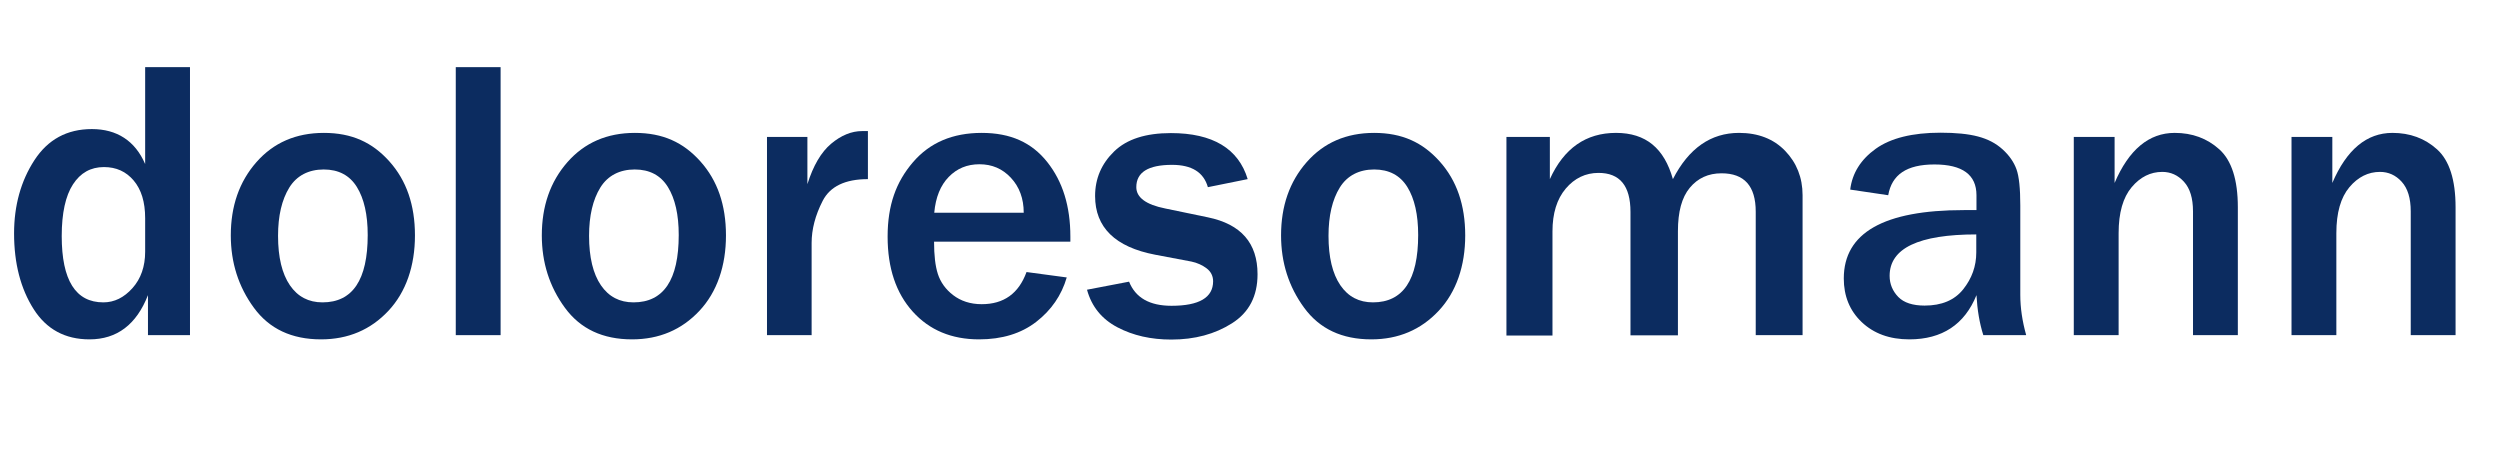 <?xml version="1.0" encoding="UTF-8"?>
<svg xmlns="http://www.w3.org/2000/svg" id="Ebene_1" data-name="Ebene 1" version="1.1" viewBox="0 0 124.35 22.81">
  <defs>
    <style>
      .cls-1 {
        fill: #0c2c60;
        stroke-width: 0px;
      }
    </style>
  </defs>
  <path class="cls-1" d="M9.44,16.67h-2.08v-1.99c-.57,1.46-1.54,2.2-2.91,2.2-1.21,0-2.14-.5-2.78-1.51s-.97-2.26-.97-3.76c0-1.39.34-2.61,1.01-3.64s1.62-1.55,2.86-1.55,2.15.58,2.65,1.74V3.34h2.23v13.33ZM7.22,10.85c0-.8-.19-1.42-.57-1.87s-.87-.67-1.48-.67c-.66,0-1.17.29-1.54.86s-.56,1.43-.56,2.57c0,2.2.69,3.3,2.07,3.3.55,0,1.03-.24,1.45-.71s.63-1.08.63-1.81v-1.67Z"></path>
  <path class="cls-1" d="M15.97,16.88c-1.46,0-2.57-.52-3.34-1.57s-1.15-2.25-1.15-3.6c0-1.46.42-2.67,1.27-3.64s1.97-1.46,3.36-1.46,2.41.47,3.26,1.42,1.27,2.17,1.27,3.68-.44,2.81-1.32,3.75-2,1.42-3.35,1.42ZM16.04,15.04c1.5,0,2.25-1.12,2.25-3.35,0-1.01-.18-1.81-.54-2.39s-.91-.87-1.65-.87-1.34.3-1.71.9-.56,1.4-.56,2.4c0,1.07.2,1.89.59,2.46s.93.85,1.62.85Z"></path>
  <path class="cls-1" d="M24.9,16.67h-2.23V3.34h2.23v13.33Z"></path>
  <path class="cls-1" d="M31.44,16.88c-1.46,0-2.57-.52-3.34-1.57s-1.15-2.25-1.15-3.6c0-1.46.42-2.67,1.27-3.64s1.97-1.46,3.36-1.46,2.41.47,3.26,1.42,1.27,2.17,1.27,3.68-.44,2.81-1.32,3.75-2,1.42-3.35,1.42ZM31.51,15.04c1.5,0,2.25-1.12,2.25-3.35,0-1.01-.18-1.81-.54-2.39s-.91-.87-1.65-.87-1.34.3-1.71.9-.56,1.4-.56,2.4c0,1.07.2,1.89.59,2.46s.93.85,1.62.85Z"></path>
  <path class="cls-1" d="M40.38,16.67h-2.23V6.81h2.01v2.35c.29-.92.68-1.59,1.18-2.01s1.02-.63,1.54-.63c.07,0,.17,0,.29,0v2.39c-1.13,0-1.88.36-2.25,1.08s-.55,1.42-.55,2.1v4.57Z"></path>
  <path class="cls-1" d="M51.05,13.53l2.01.27c-.26.89-.77,1.63-1.52,2.21s-1.7.87-2.84.87c-1.37,0-2.47-.46-3.3-1.38s-1.25-2.16-1.25-3.73.42-2.72,1.26-3.7,1.98-1.46,3.42-1.46,2.49.48,3.26,1.45,1.15,2.2,1.15,3.71v.25h-6.78c0,.67.06,1.21.19,1.61s.38.76.76,1.05.85.45,1.42.45c1.1,0,1.84-.53,2.23-1.6ZM50.92,10.58c0-.71-.22-1.29-.64-1.74s-.94-.67-1.56-.67-1.12.21-1.53.63-.65,1.01-.72,1.78h4.45Z"></path>
  <path class="cls-1" d="M54.07,14.41l2.09-.4c.32.8,1.02,1.2,2.11,1.2,1.38,0,2.07-.41,2.07-1.22,0-.26-.11-.48-.32-.64s-.47-.28-.76-.34l-1.8-.34c-1.99-.38-2.99-1.36-2.99-2.92,0-.87.32-1.61.95-2.22s1.57-.91,2.82-.91c2.08,0,3.36.77,3.82,2.29l-1.98.4c-.21-.74-.8-1.11-1.78-1.11-1.19,0-1.78.37-1.78,1.11,0,.51.48.87,1.44,1.06l2.12.44c1.65.34,2.47,1.28,2.47,2.83,0,1.09-.42,1.9-1.27,2.44s-1.85.81-3.02.81c-1.01,0-1.9-.2-2.68-.61s-1.28-1.03-1.51-1.86Z"></path>
  <path class="cls-1" d="M68.21,16.88c-1.46,0-2.57-.52-3.34-1.57s-1.15-2.25-1.15-3.6c0-1.46.42-2.67,1.27-3.64s1.97-1.46,3.36-1.46,2.41.47,3.26,1.42,1.27,2.17,1.27,3.68-.44,2.81-1.32,3.75-2,1.42-3.35,1.42ZM68.29,15.04c1.5,0,2.25-1.12,2.25-3.35,0-1.01-.18-1.81-.54-2.39s-.91-.87-1.65-.87-1.34.3-1.71.9-.56,1.4-.56,2.4c0,1.07.2,1.89.59,2.46s.93.85,1.62.85Z"></path>
  <path class="cls-1" d="M89.66,16.67h-2.33v-6.14c0-1.28-.57-1.91-1.7-1.91-.66,0-1.18.24-1.58.72s-.59,1.2-.59,2.16v5.18h-2.36v-6.14c0-1.3-.53-1.94-1.59-1.94-.64,0-1.19.26-1.63.78s-.66,1.23-.66,2.13v5.18h-2.29V6.81h2.16v2.1c.7-1.54,1.8-2.3,3.29-2.3s2.4.77,2.83,2.3c.79-1.54,1.89-2.3,3.29-2.3.95,0,1.72.3,2.29.89s.87,1.33.87,2.21v6.97Z"></path>
  <path class="cls-1" d="M100.77,16.67h-2.12c-.19-.6-.3-1.26-.34-1.99-.59,1.46-1.71,2.2-3.34,2.2-.98,0-1.77-.29-2.37-.86s-.89-1.3-.89-2.17c0-2.27,1.99-3.4,5.97-3.4.16,0,.37,0,.63,0v-.74c0-1.02-.7-1.53-2.09-1.53s-2.12.51-2.3,1.53l-1.89-.28c.1-.82.53-1.5,1.27-2.03s1.82-.8,3.22-.8c.76,0,1.38.06,1.87.19s.89.34,1.22.64.56.63.69.99.19.96.19,1.8v4.45c0,.64.1,1.31.29,1.99ZM98.31,11.66c-2.88,0-4.32.69-4.32,2.06,0,.41.15.76.43,1.05s.73.43,1.31.43c.85,0,1.49-.27,1.92-.81s.65-1.15.65-1.83v-.91Z"></path>
  <path class="cls-1" d="M111.31,16.67h-2.23v-6.16c0-.65-.15-1.14-.45-1.47s-.66-.49-1.08-.49c-.58,0-1.09.25-1.52.76s-.65,1.27-.65,2.29v5.07h-2.23V6.81h2.03v2.29c.71-1.66,1.71-2.49,2.99-2.49.87,0,1.61.27,2.22.82s.92,1.51.92,2.88v6.37Z"></path>
  <path class="cls-1" d="M122.14,16.67h-2.23v-6.16c0-.65-.15-1.14-.45-1.47s-.66-.49-1.08-.49c-.58,0-1.09.25-1.52.76s-.65,1.27-.65,2.29v5.07h-2.23V6.81h2.03v2.29c.71-1.66,1.71-2.49,2.99-2.49.87,0,1.61.27,2.22.82s.92,1.51.92,2.88v6.37Z"></path>
</svg>
